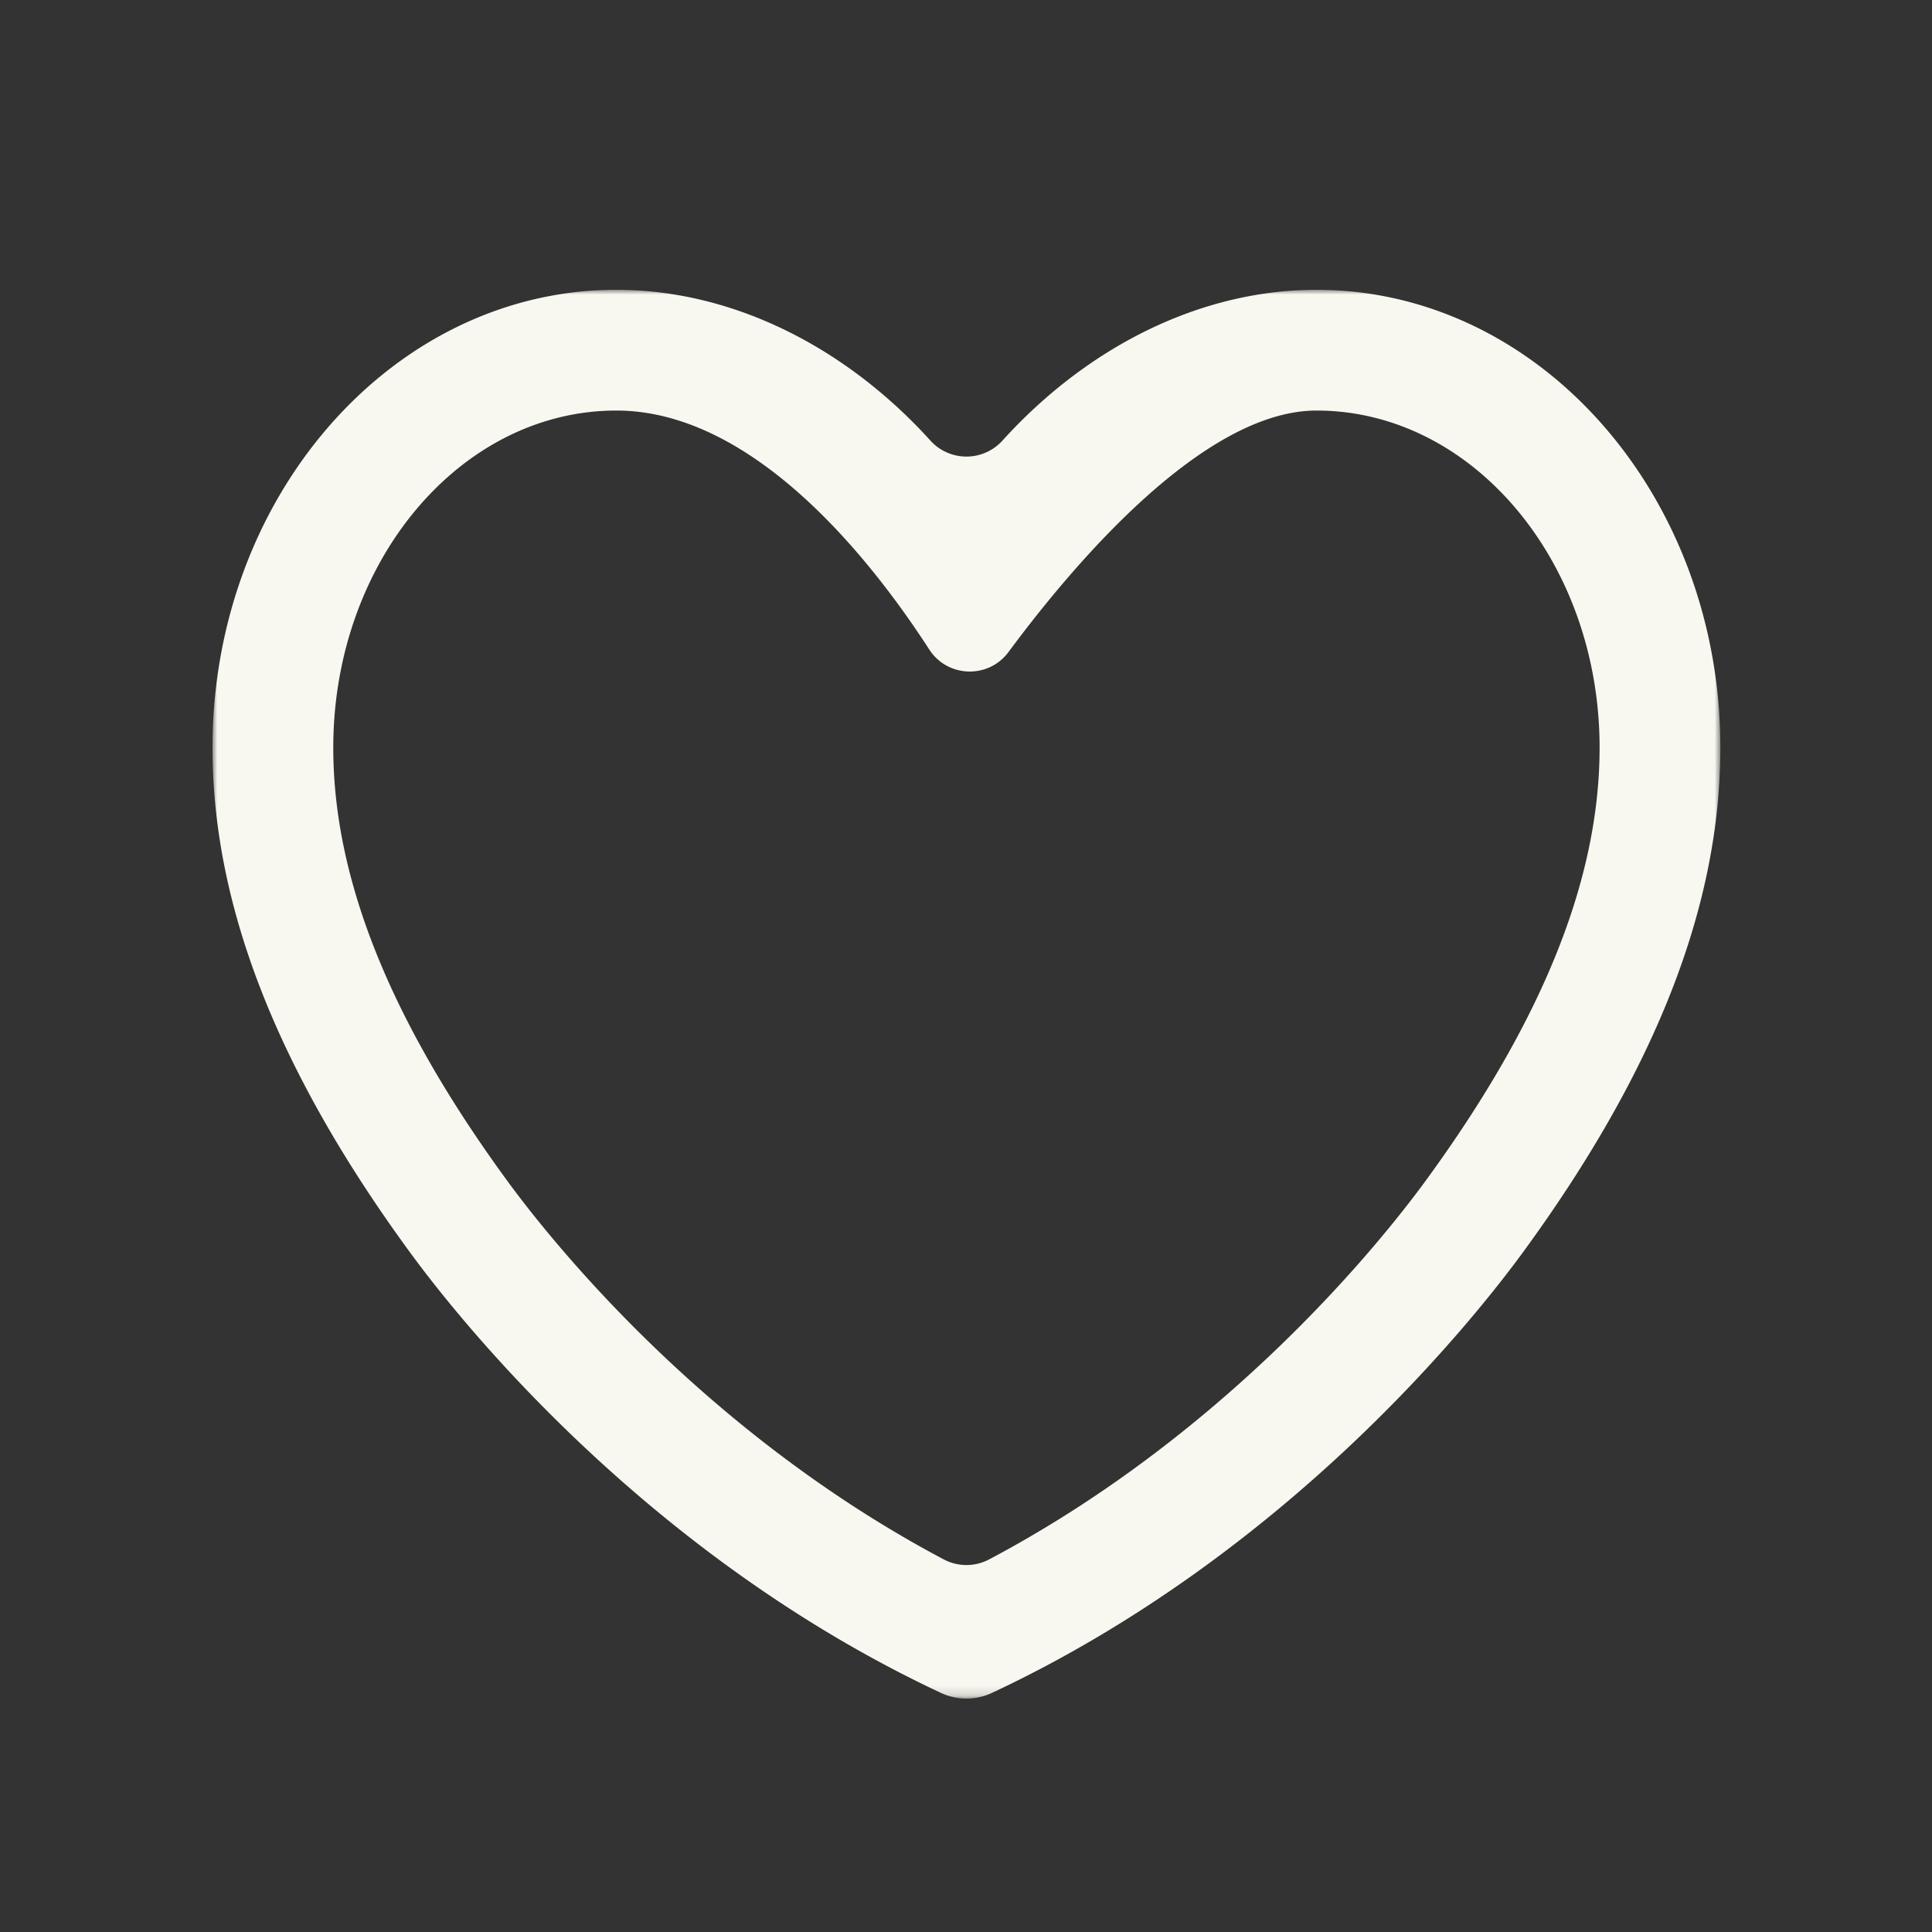 <svg xmlns="http://www.w3.org/2000/svg" xmlns:xlink="http://www.w3.org/1999/xlink" width="200" height="200" viewBox="0 0 200 200">
    <rect x="0" y="0" width="200" height="200" fill="#333333" stroke="none"/>
    <defs>
        <path id="a" d="M0 0h156.09v145.833H0z"/>
    </defs>
    <g fill="none" fill-rule="evenodd" transform="translate(22 30)">
        <mask id="b" fill="#fff">
            <use xlink:href="#a"/>
        </mask>
        <path fill="#F9F8F0" d="M41.802 12.5C25.645 12.5 12.5 28.154 12.5 47.395c0 13.564 5.87 28.203 17.945 44.754 4.449 6.098 20.26 26.045 45.25 39.28a5.028 5.028 0 0 0 4.7 0c24.99-13.235 40.802-33.182 45.25-39.28 12.075-16.55 17.945-31.19 17.945-44.754 0-19.24-13.145-34.895-29.302-34.895-11.699 0-25.132 15.873-31.885 24.993-2.076 2.805-6.313 2.67-8.208-.26C68.27 28.075 56.094 12.5 41.802 12.5m36.243 133.334a6.245 6.245 0 0 1-2.653-.591c-30.578-14.334-49.863-38.624-55.045-45.727C6.655 80.75 0 63.701 0 47.396 0 21.26 18.752 0 41.802 0c10.55 0 21.132 4.553 29.799 12.82a52.008 52.008 0 0 1 2.698 2.772 5.031 5.031 0 0 0 7.492 0 52.192 52.192 0 0 1 2.698-2.772C93.156 4.553 103.74 0 114.288 0c23.05 0 41.802 21.261 41.802 47.395 0 16.306-6.655 33.355-20.346 52.121-5.182 7.103-24.468 31.393-55.046 45.727a6.248 6.248 0 0 1-2.653.59" mask="url(#b)"/>
    </g>
</svg>
